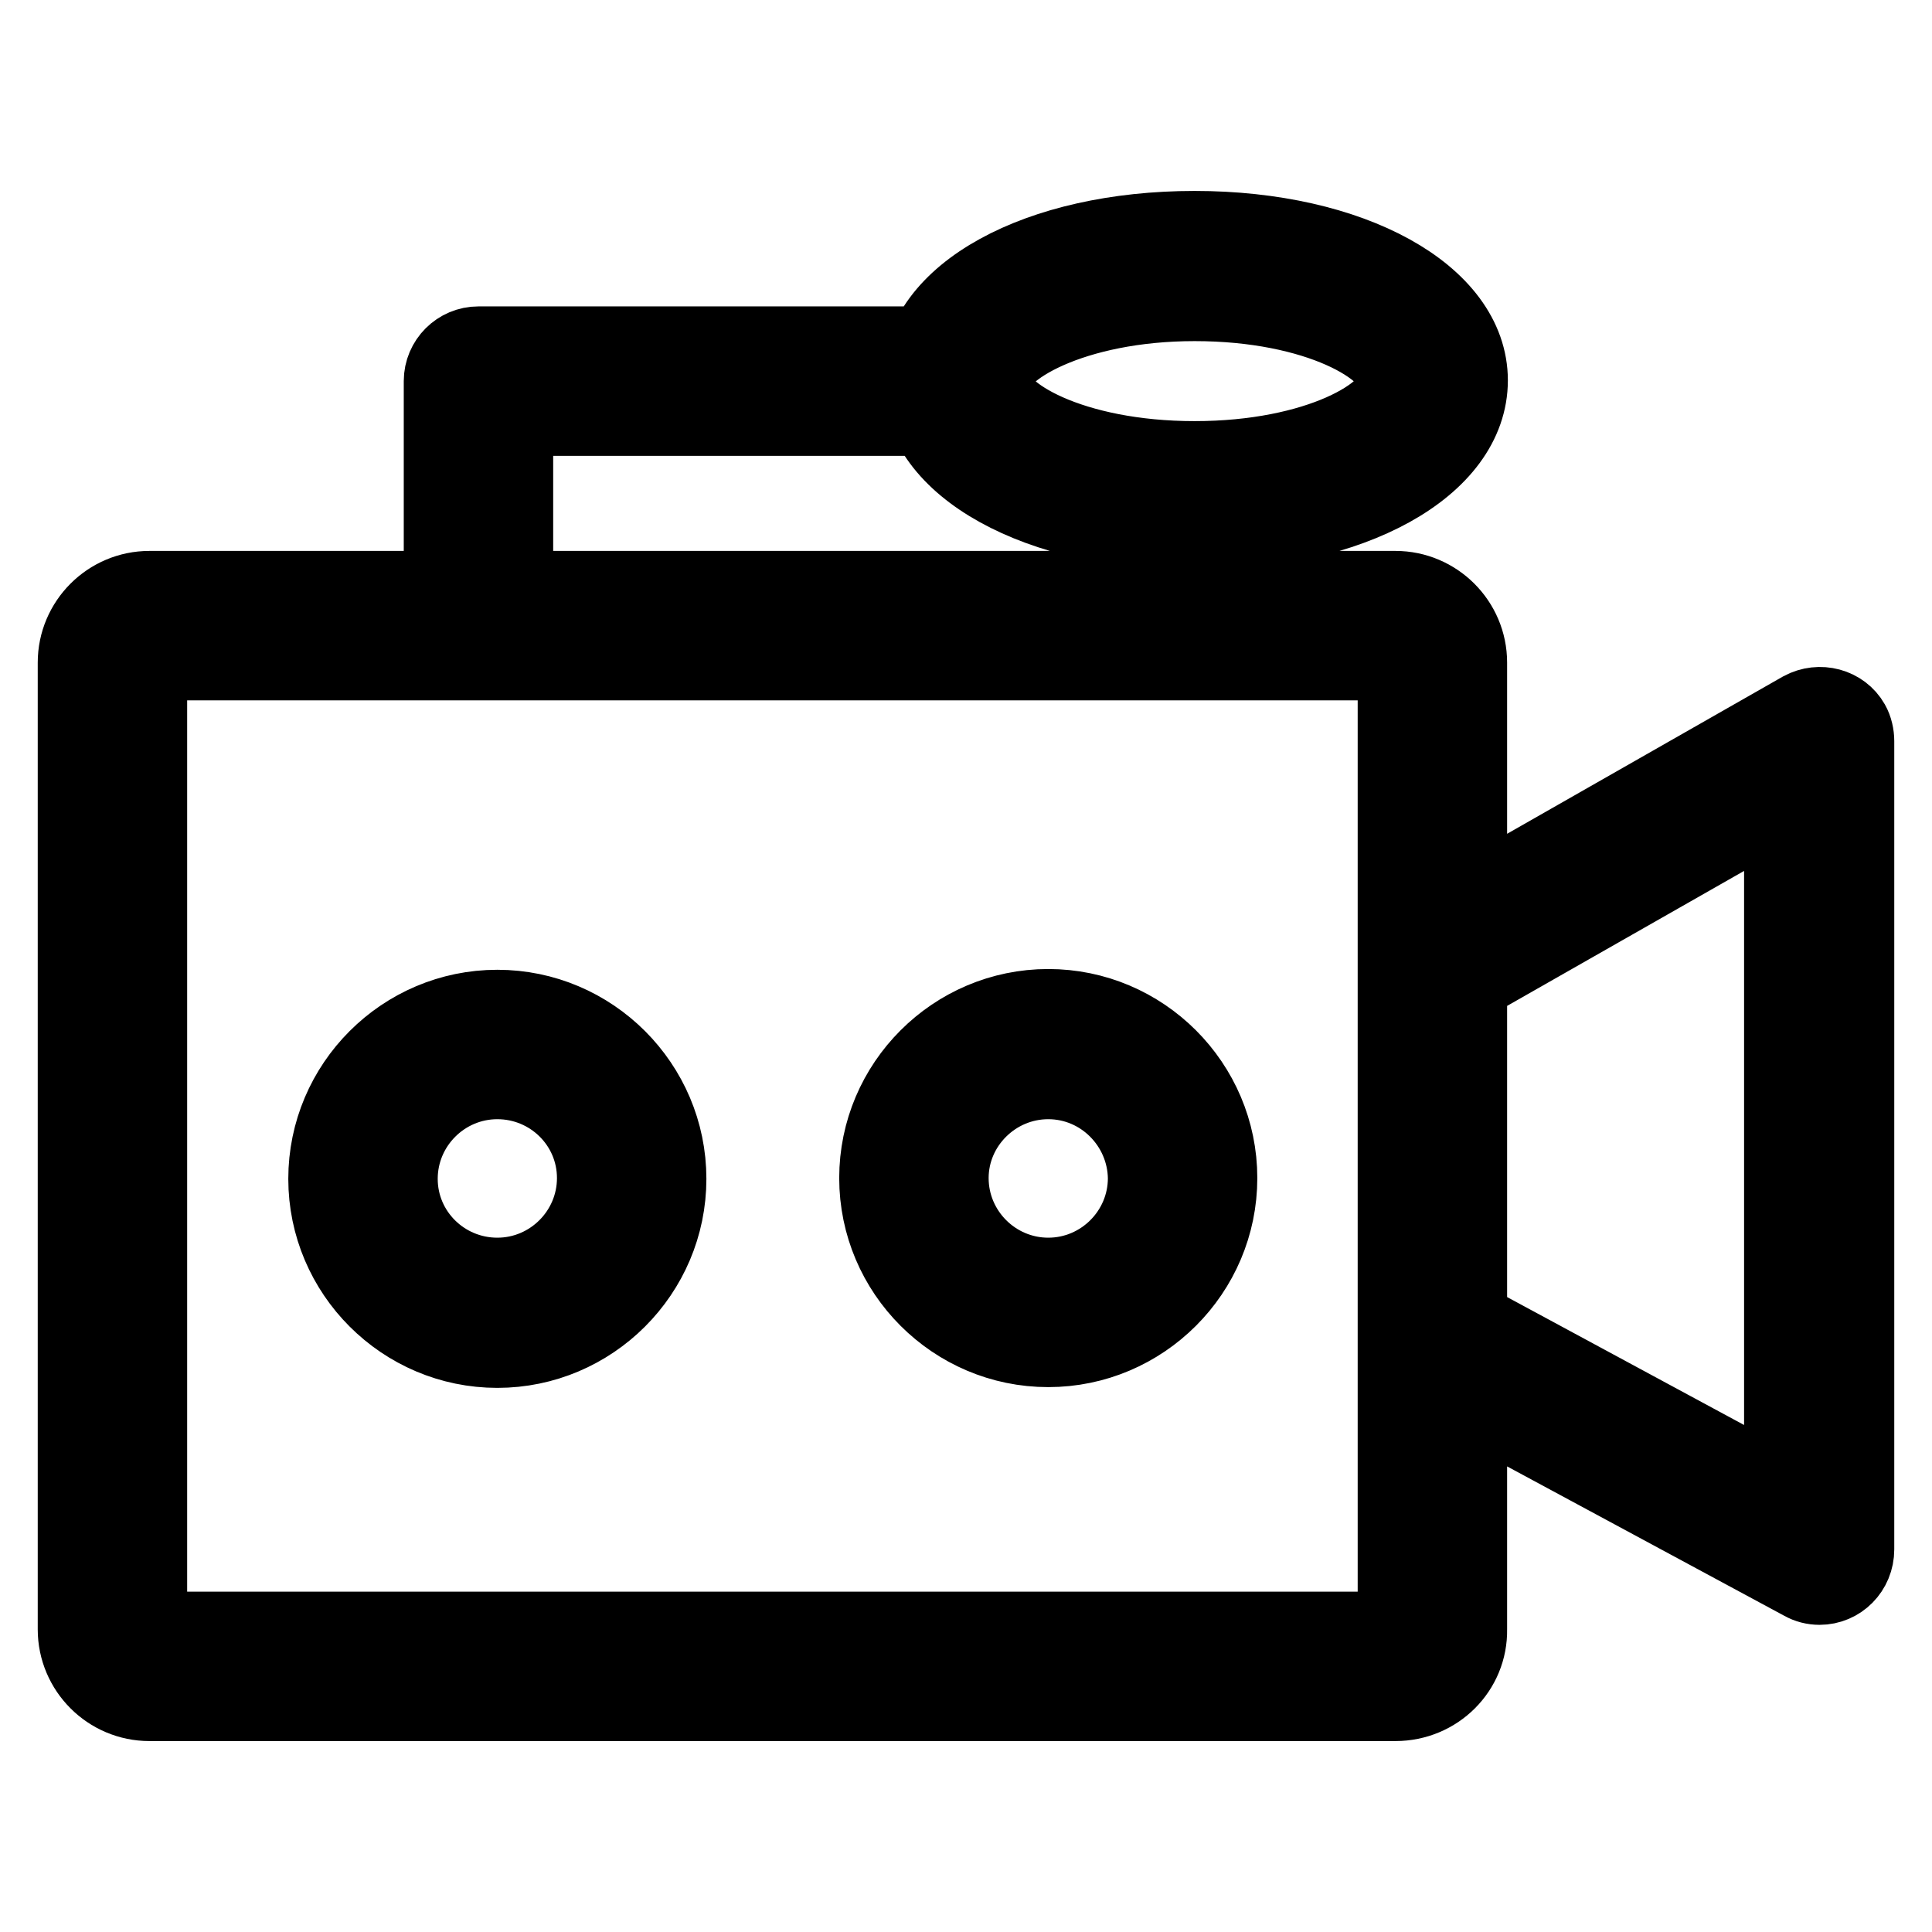 <?xml version="1.0" encoding="utf-8"?>
<!-- Svg Vector Icons : http://www.onlinewebfonts.com/icon -->
<!DOCTYPE svg PUBLIC "-//W3C//DTD SVG 1.1//EN" "http://www.w3.org/Graphics/SVG/1.1/DTD/svg11.dtd">
<svg version="1.1" xmlns="http://www.w3.org/2000/svg" xmlns:xlink="http://www.w3.org/1999/xlink" x="0px" y="0px" viewBox="0 0 256 256" enable-background="new 0 0 256 256" xml:space="preserve">
<g> <path stroke-width="10" fill-opacity="0" stroke="#000000"  d="M184.9,225.7H19.8c-5.4,0-9.8-4.4-9.8-9.8V87.8c0-5.4,4.4-9.8,9.8-9.8h165.1c5.4,0,9.8,4.4,9.8,9.8v128.1 C194.8,221.3,190.4,225.7,184.9,225.7L184.9,225.7z M184.9,215.8v4.9V215.8z M19.8,87.8v128.1h165.1l0-128.1H19.8z M241.1,210.3 c-0.8,0-1.6-0.2-2.3-0.6l-46.2-24.9c-2.4-1.3-3.2-4.3-1.9-6.7c1.3-2.3,4.2-3.2,6.5-1.9l38.9,21v-90.4l-38.8,22.1 c-2.4,1.3-5.4,0.5-6.7-1.8c-1.3-2.4-0.5-5.4,1.8-6.7l0,0L238.7,94c2.4-1.3,5.4-0.5,6.7,1.8c0.4,0.7,0.6,1.6,0.6,2.4v107.1 C246,208.1,243.8,210.3,241.1,210.3L241.1,210.3z M138.9,178.8c-12.5,0-22.7-10.2-22.7-22.7s10.2-22.7,22.7-22.7 s22.7,10.2,22.7,22.7S151.4,178.8,138.9,178.8z M138.9,143.3c-7.1,0-12.9,5.8-12.9,12.8c0,7.1,5.8,12.9,12.9,12.9 c7.1,0,12.9-5.8,12.9-12.9C151.7,149.1,146,143.3,138.9,143.3z M65.9,178.9c-12.5,0-22.7-10.2-22.7-22.7 c0-12.5,10.2-22.7,22.7-22.7c12.5,0,22.7,10.2,22.7,22.7C88.6,168.7,78.4,178.9,65.9,178.9z M65.9,143.3c-7.1,0-12.9,5.8-12.9,12.9 S58.8,169,65.9,169s12.9-5.8,12.9-12.9S73,143.3,65.9,143.3z M63.4,81.9c-2.7,0-4.9-2.2-4.9-4.9l0,0V50.5c0-2.7,2.2-4.9,4.9-4.9 h63.3c2.7,0,4.9,2.2,4.9,4.9c0,2.7-2.2,4.9-4.9,4.9H68.3V77C68.3,79.7,66.1,81.9,63.4,81.9L63.4,81.9z M158.3,70.6 c-20.8,0-36.5-8.7-36.5-20.2c0-11.5,15.7-20.1,36.5-20.1c20.8,0,36.5,8.7,36.5,20.1C194.8,61.9,179.1,70.6,158.3,70.6z M158.3,40.2 c-16.1,0-26.7,6.2-26.7,10.3c0,4.2,10.4,10.3,26.7,10.3c16.3,0,26.7-6.1,26.7-10.3C184.9,46.3,174.6,40.2,158.3,40.2z"/></g>
</svg>